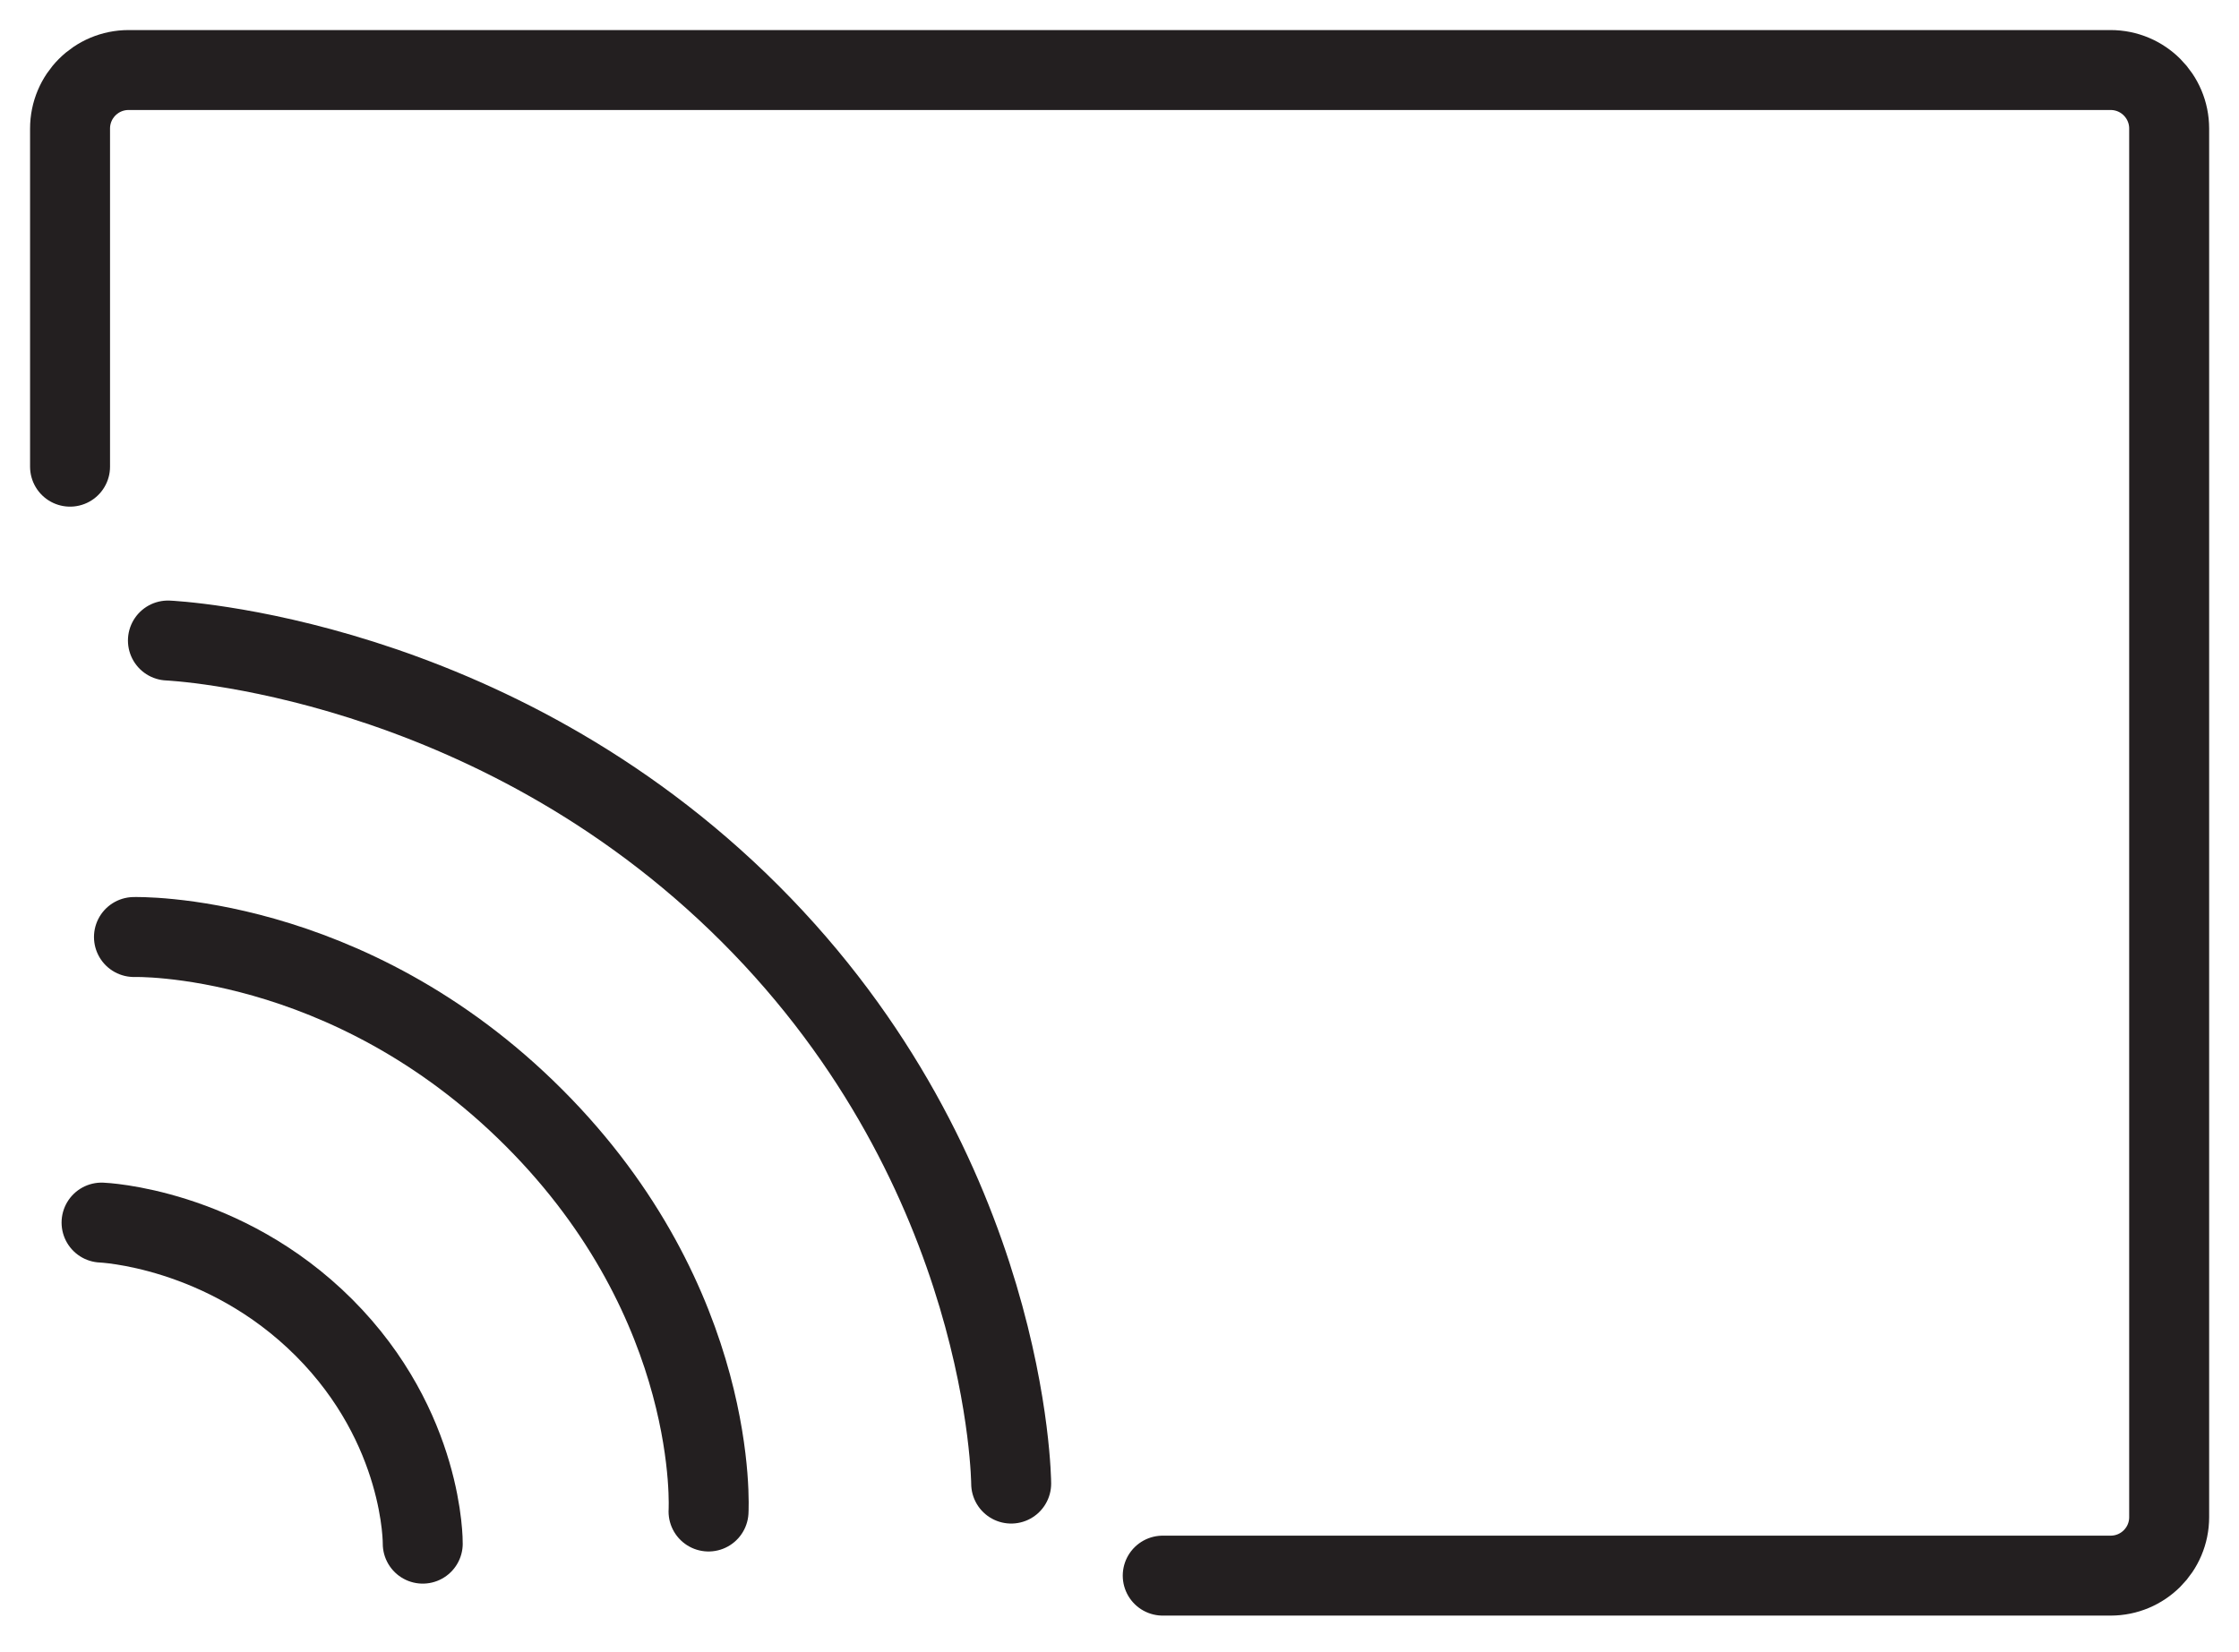 <svg width="42" height="31" viewBox="0 0 42 31" fill="none" xmlns="http://www.w3.org/2000/svg">
<g clip-path="url(#clip0_2123_9568)">
<path d="M3.15 12.018C3.15 12.018 9.204 12.278 14.072 17.145C18.939 22.012 18.968 27.836 18.968 27.836" stroke="#231F20" stroke-width="1.5" stroke-miterlimit="10" stroke-linecap="round"/>
<path d="M2.513 17.581C2.513 17.581 6.512 17.464 10.017 20.973C13.522 24.482 13.291 28.36 13.291 28.36" stroke="#231F20" stroke-width="1.5" stroke-miterlimit="10" stroke-linecap="round"/>
<path d="M1.905 22.939C1.905 22.939 4.194 23.027 6.077 24.909C7.959 26.792 7.93 28.963 7.93 28.963" stroke="#231F20" stroke-width="1.5" stroke-miterlimit="10" stroke-linecap="round"/>
<path d="M1.314 8.756V2.413C1.314 1.805 1.805 1.314 2.413 1.314H39.591C40.199 1.314 40.69 1.805 40.69 2.413V28.465C40.69 29.073 40.199 29.563 39.591 29.563H21.811" stroke="#231F20" stroke-width="1.5" stroke-miterlimit="10" stroke-linecap="round"/>
</g>
<defs>
<clipPath id="clip0_2123_9568">
<rect width="42" height="31" fill="white"/>
</clipPath>
</defs>
</svg>
